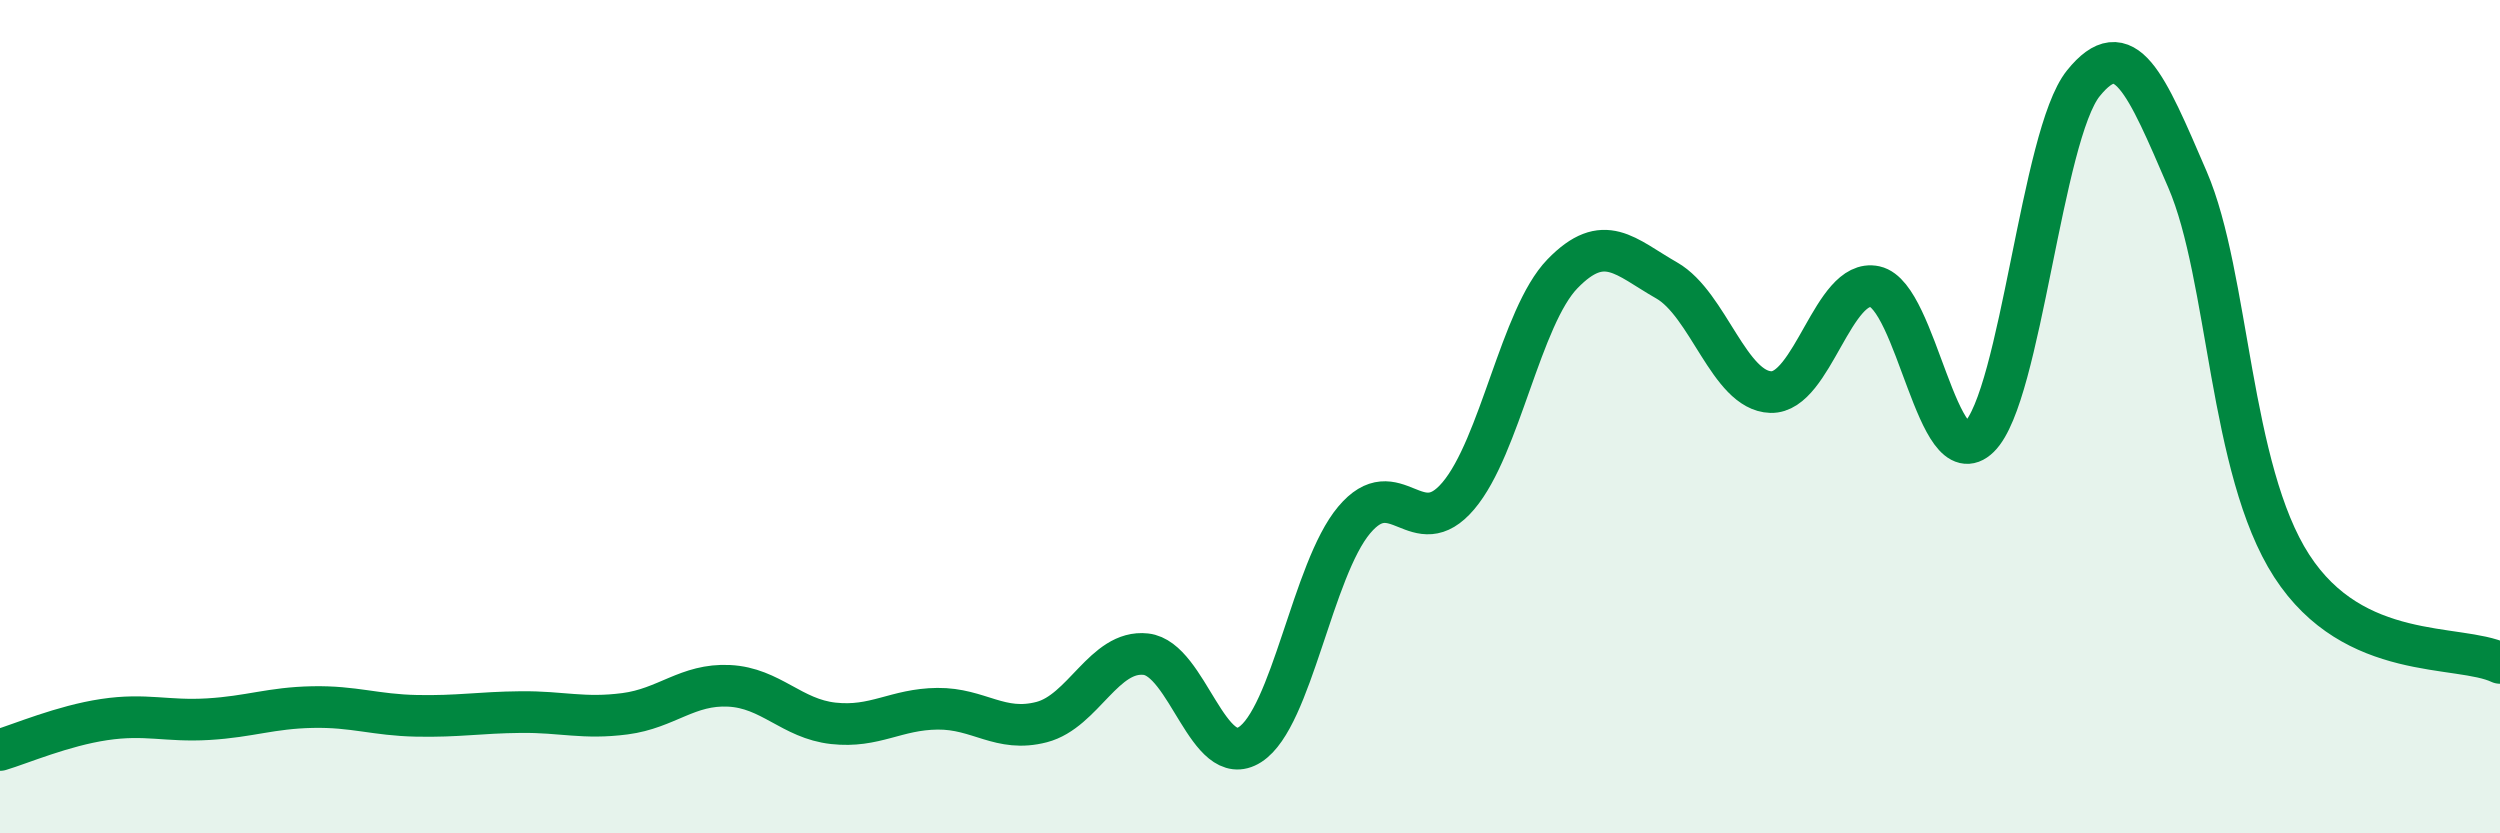 
    <svg width="60" height="20" viewBox="0 0 60 20" xmlns="http://www.w3.org/2000/svg">
      <path
        d="M 0,18 C 0.5,17.85 1.5,17.42 2.5,17.27 C 3.5,17.12 4,17.32 5,17.26 C 6,17.2 6.5,16.99 7.5,16.97 C 8.5,16.95 9,17.16 10,17.18 C 11,17.2 11.5,17.1 12.5,17.09 C 13.5,17.08 14,17.26 15,17.13 C 16,17 16.5,16.41 17.5,16.46 C 18.5,16.51 19,17.25 20,17.36 C 21,17.47 21.5,17.02 22.5,17.01 C 23.5,17 24,17.59 25,17.33 C 26,17.07 26.5,15.59 27.5,15.7 C 28.5,15.81 29,18.51 30,17.87 C 31,17.23 31.5,13.67 32.5,12.48 C 33.5,11.29 34,13.08 35,11.9 C 36,10.72 36.5,7.6 37.5,6.57 C 38.5,5.54 39,6.16 40,6.73 C 41,7.3 41.5,9.38 42.5,9.41 C 43.5,9.44 44,6.66 45,6.88 C 46,7.1 46.5,11.47 47.5,10.49 C 48.5,9.51 49,3.24 50,2 C 51,0.76 51.5,1.99 52.5,4.31 C 53.5,6.63 53.5,11.26 55,13.58 C 56.5,15.9 59,15.44 60,15.91L60 20L0 20Z"
        fill="#008740"
        opacity="0.1"
        stroke-linecap="round"
        stroke-linejoin="round"
      />
      <path
        d="M 0,18 C 0.5,17.85 1.5,17.42 2.5,17.27 C 3.5,17.12 4,17.32 5,17.26 C 6,17.2 6.5,16.99 7.5,16.97 C 8.5,16.95 9,17.16 10,17.18 C 11,17.2 11.5,17.1 12.5,17.09 C 13.5,17.08 14,17.26 15,17.13 C 16,17 16.5,16.41 17.5,16.46 C 18.5,16.51 19,17.25 20,17.36 C 21,17.47 21.5,17.02 22.5,17.01 C 23.5,17 24,17.59 25,17.33 C 26,17.07 26.5,15.59 27.5,15.7 C 28.5,15.81 29,18.51 30,17.87 C 31,17.23 31.5,13.67 32.5,12.48 C 33.5,11.29 34,13.08 35,11.9 C 36,10.72 36.5,7.6 37.5,6.57 C 38.5,5.54 39,6.16 40,6.73 C 41,7.3 41.5,9.38 42.5,9.41 C 43.5,9.44 44,6.66 45,6.88 C 46,7.1 46.5,11.47 47.5,10.49 C 48.5,9.51 49,3.24 50,2 C 51,0.76 51.5,1.99 52.5,4.31 C 53.5,6.63 53.5,11.26 55,13.58 C 56.5,15.9 59,15.44 60,15.91"
        stroke="#008740"
        stroke-width="1"
        fill="none"
        stroke-linecap="round"
        stroke-linejoin="round"
      />
    </svg>
  